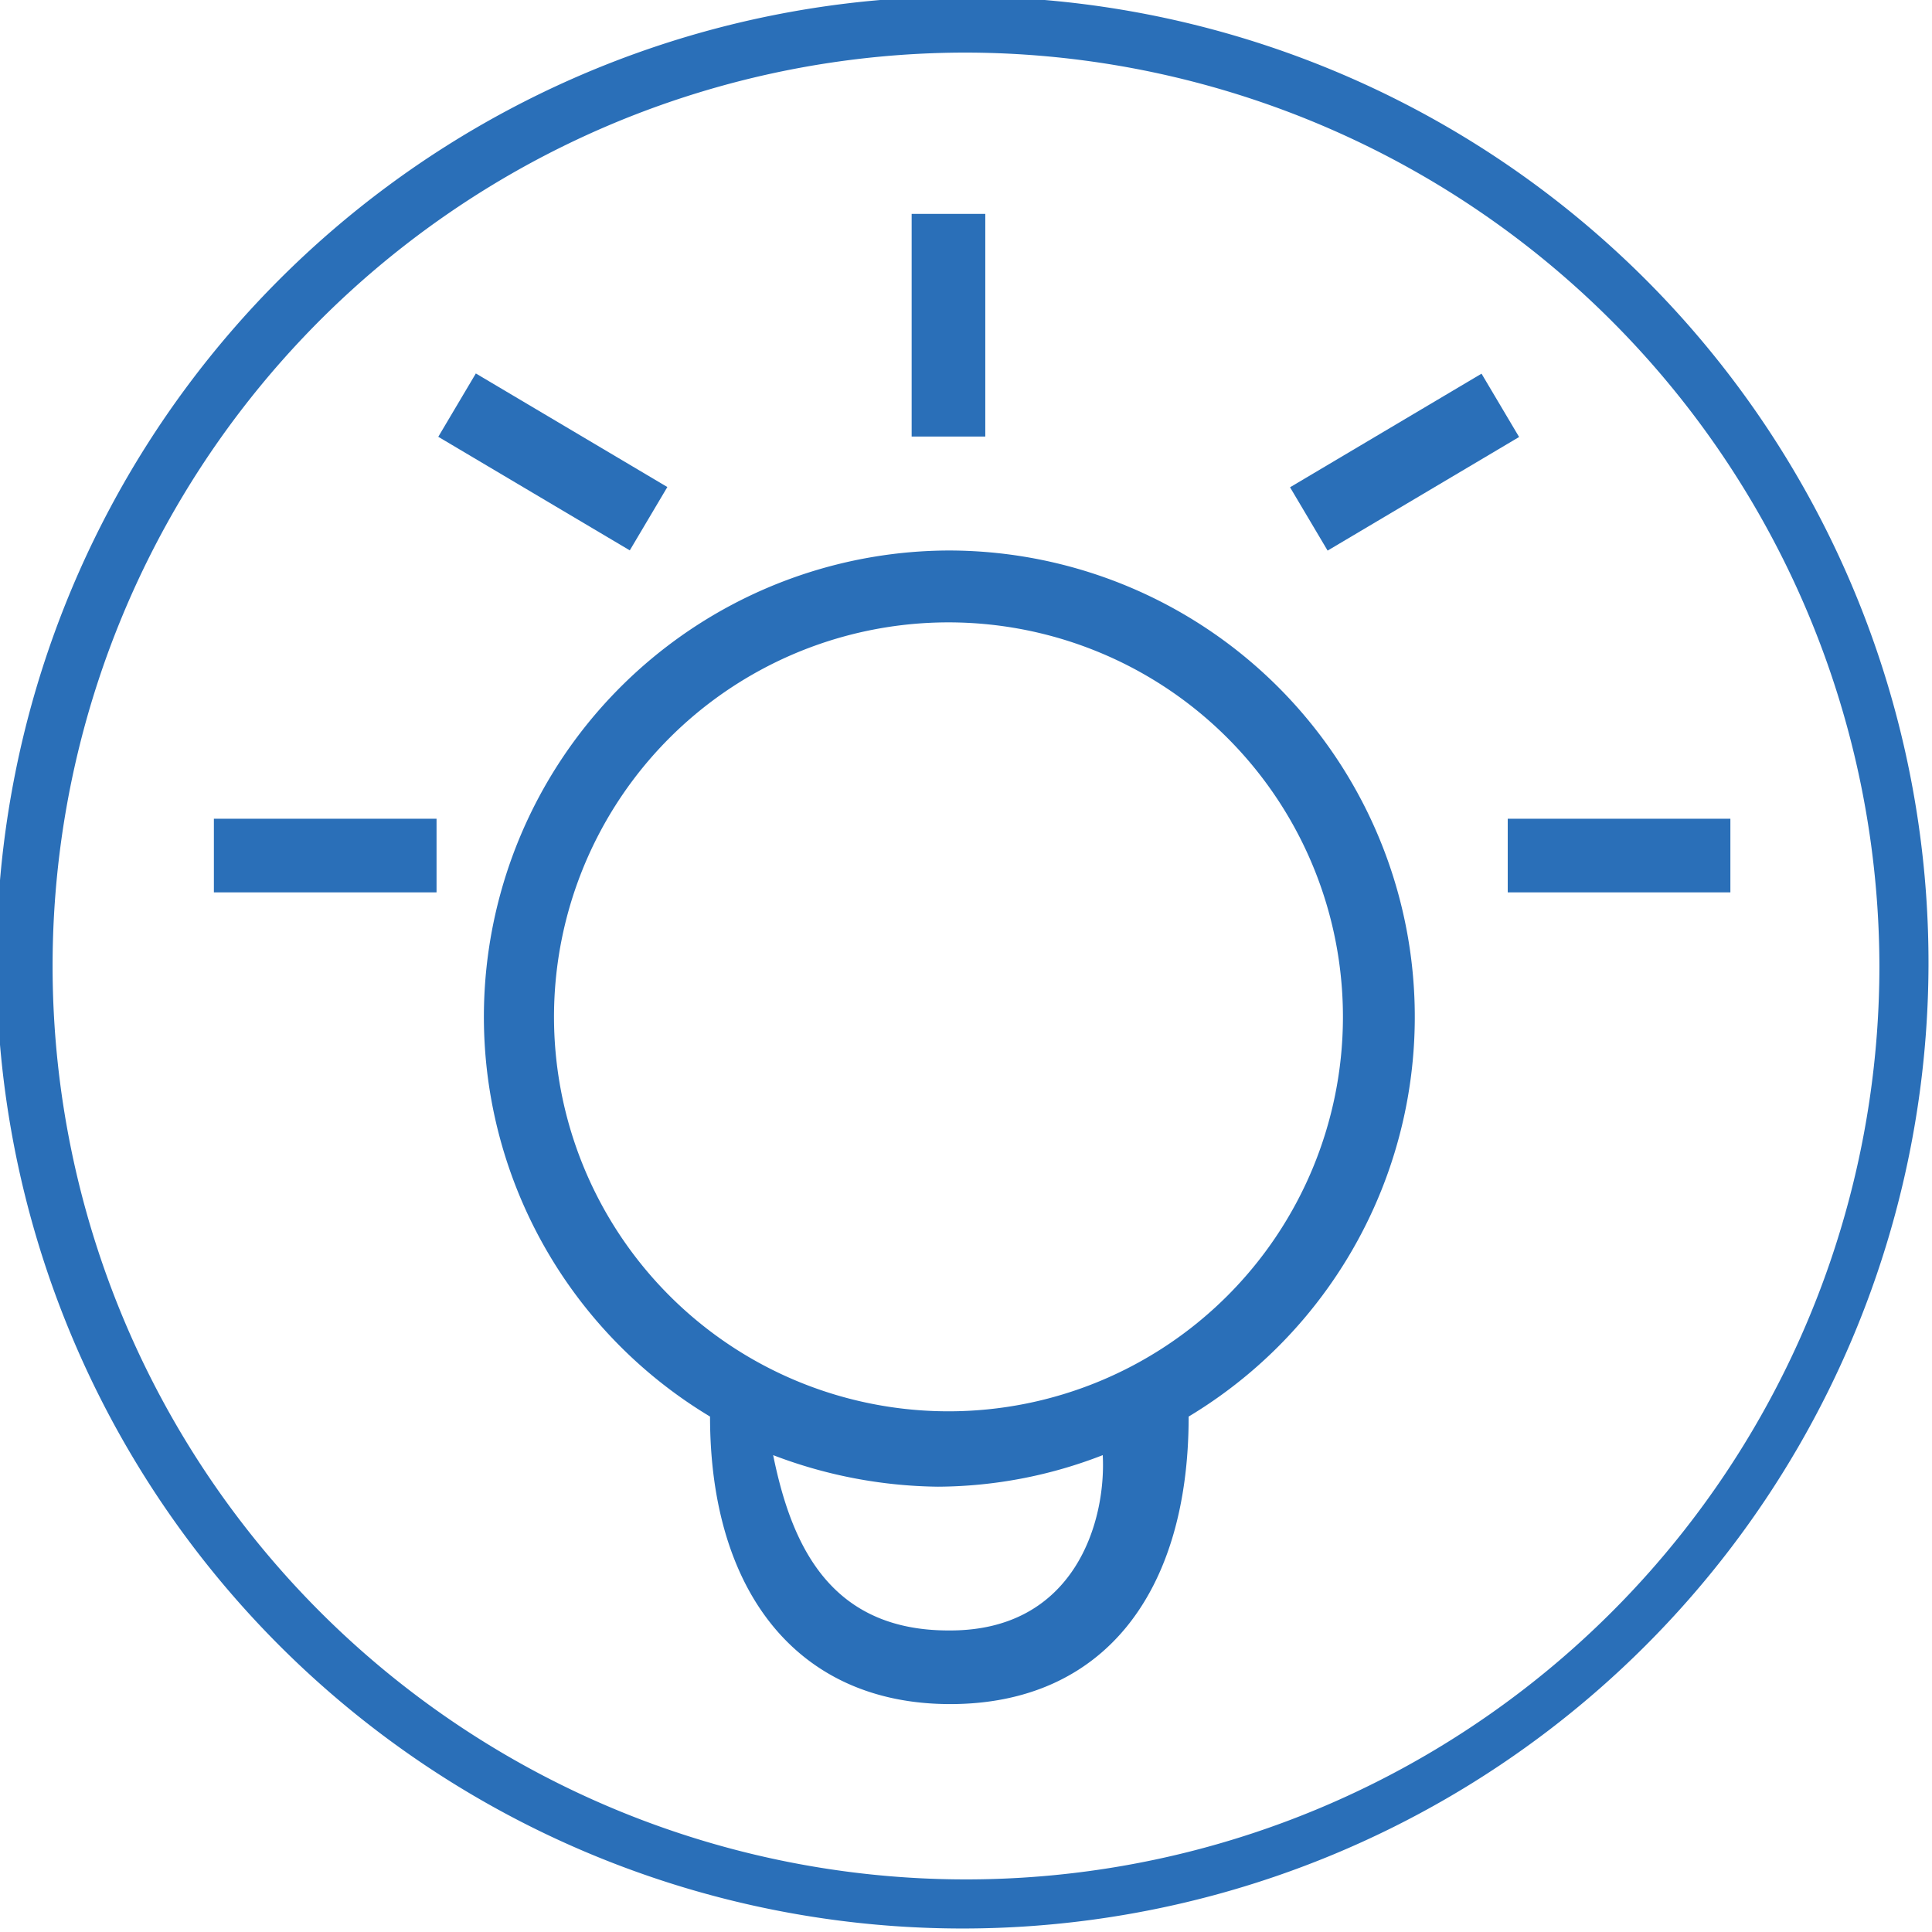 <svg xmlns="http://www.w3.org/2000/svg" viewBox="0 0 11.02 11.02"><defs><style>.cls-1{fill:#2a6fb8;}</style></defs><g id="图层_2" data-name="图层 2"><g id="图层_1-2" data-name="图层 1"><path class="cls-1" d="M5.41,3.14A2.66,2.66,0,0,0,4.05,8.08c0,1,.5,1.64,1.37,1.64s1.36-.63,1.36-1.64A2.66,2.66,0,0,0,5.41,3.14Zm0,6.16c-.69,0-.9-.51-1-1a2.71,2.71,0,0,0,.94.18,2.62,2.62,0,0,0,.94-.18C6.31,8.68,6.13,9.3,5.42,9.3Zm0-1.25A2.25,2.25,0,1,1,7.66,5.81,2.25,2.25,0,0,1,5.41,8.05Z"/><rect class="cls-1" x="1.22" y="4.67" width="1.27" height="0.42"/><rect class="cls-1" x="2.94" y="2" width="0.42" height="1.27" transform="translate(-0.72 4) rotate(-59.33)"/><rect class="cls-1" x="7.37" y="2.43" width="1.27" height="0.42" transform="translate(-0.22 4.45) rotate(-30.68)"/><rect class="cls-1" x="8.6" y="4.67" width="1.27" height="0.42"/><rect class="cls-1" x="5.2" y="1.22" width="0.42" height="1.27"/><path class="cls-1" d="M5.51,11A5.51,5.51,0,1,1,11,5.51,5.51,5.51,0,0,1,5.51,11ZM5.51.3a5.21,5.21,0,1,0,5.21,5.21A5.22,5.22,0,0,0,5.51.3Z"/></g></g></svg>